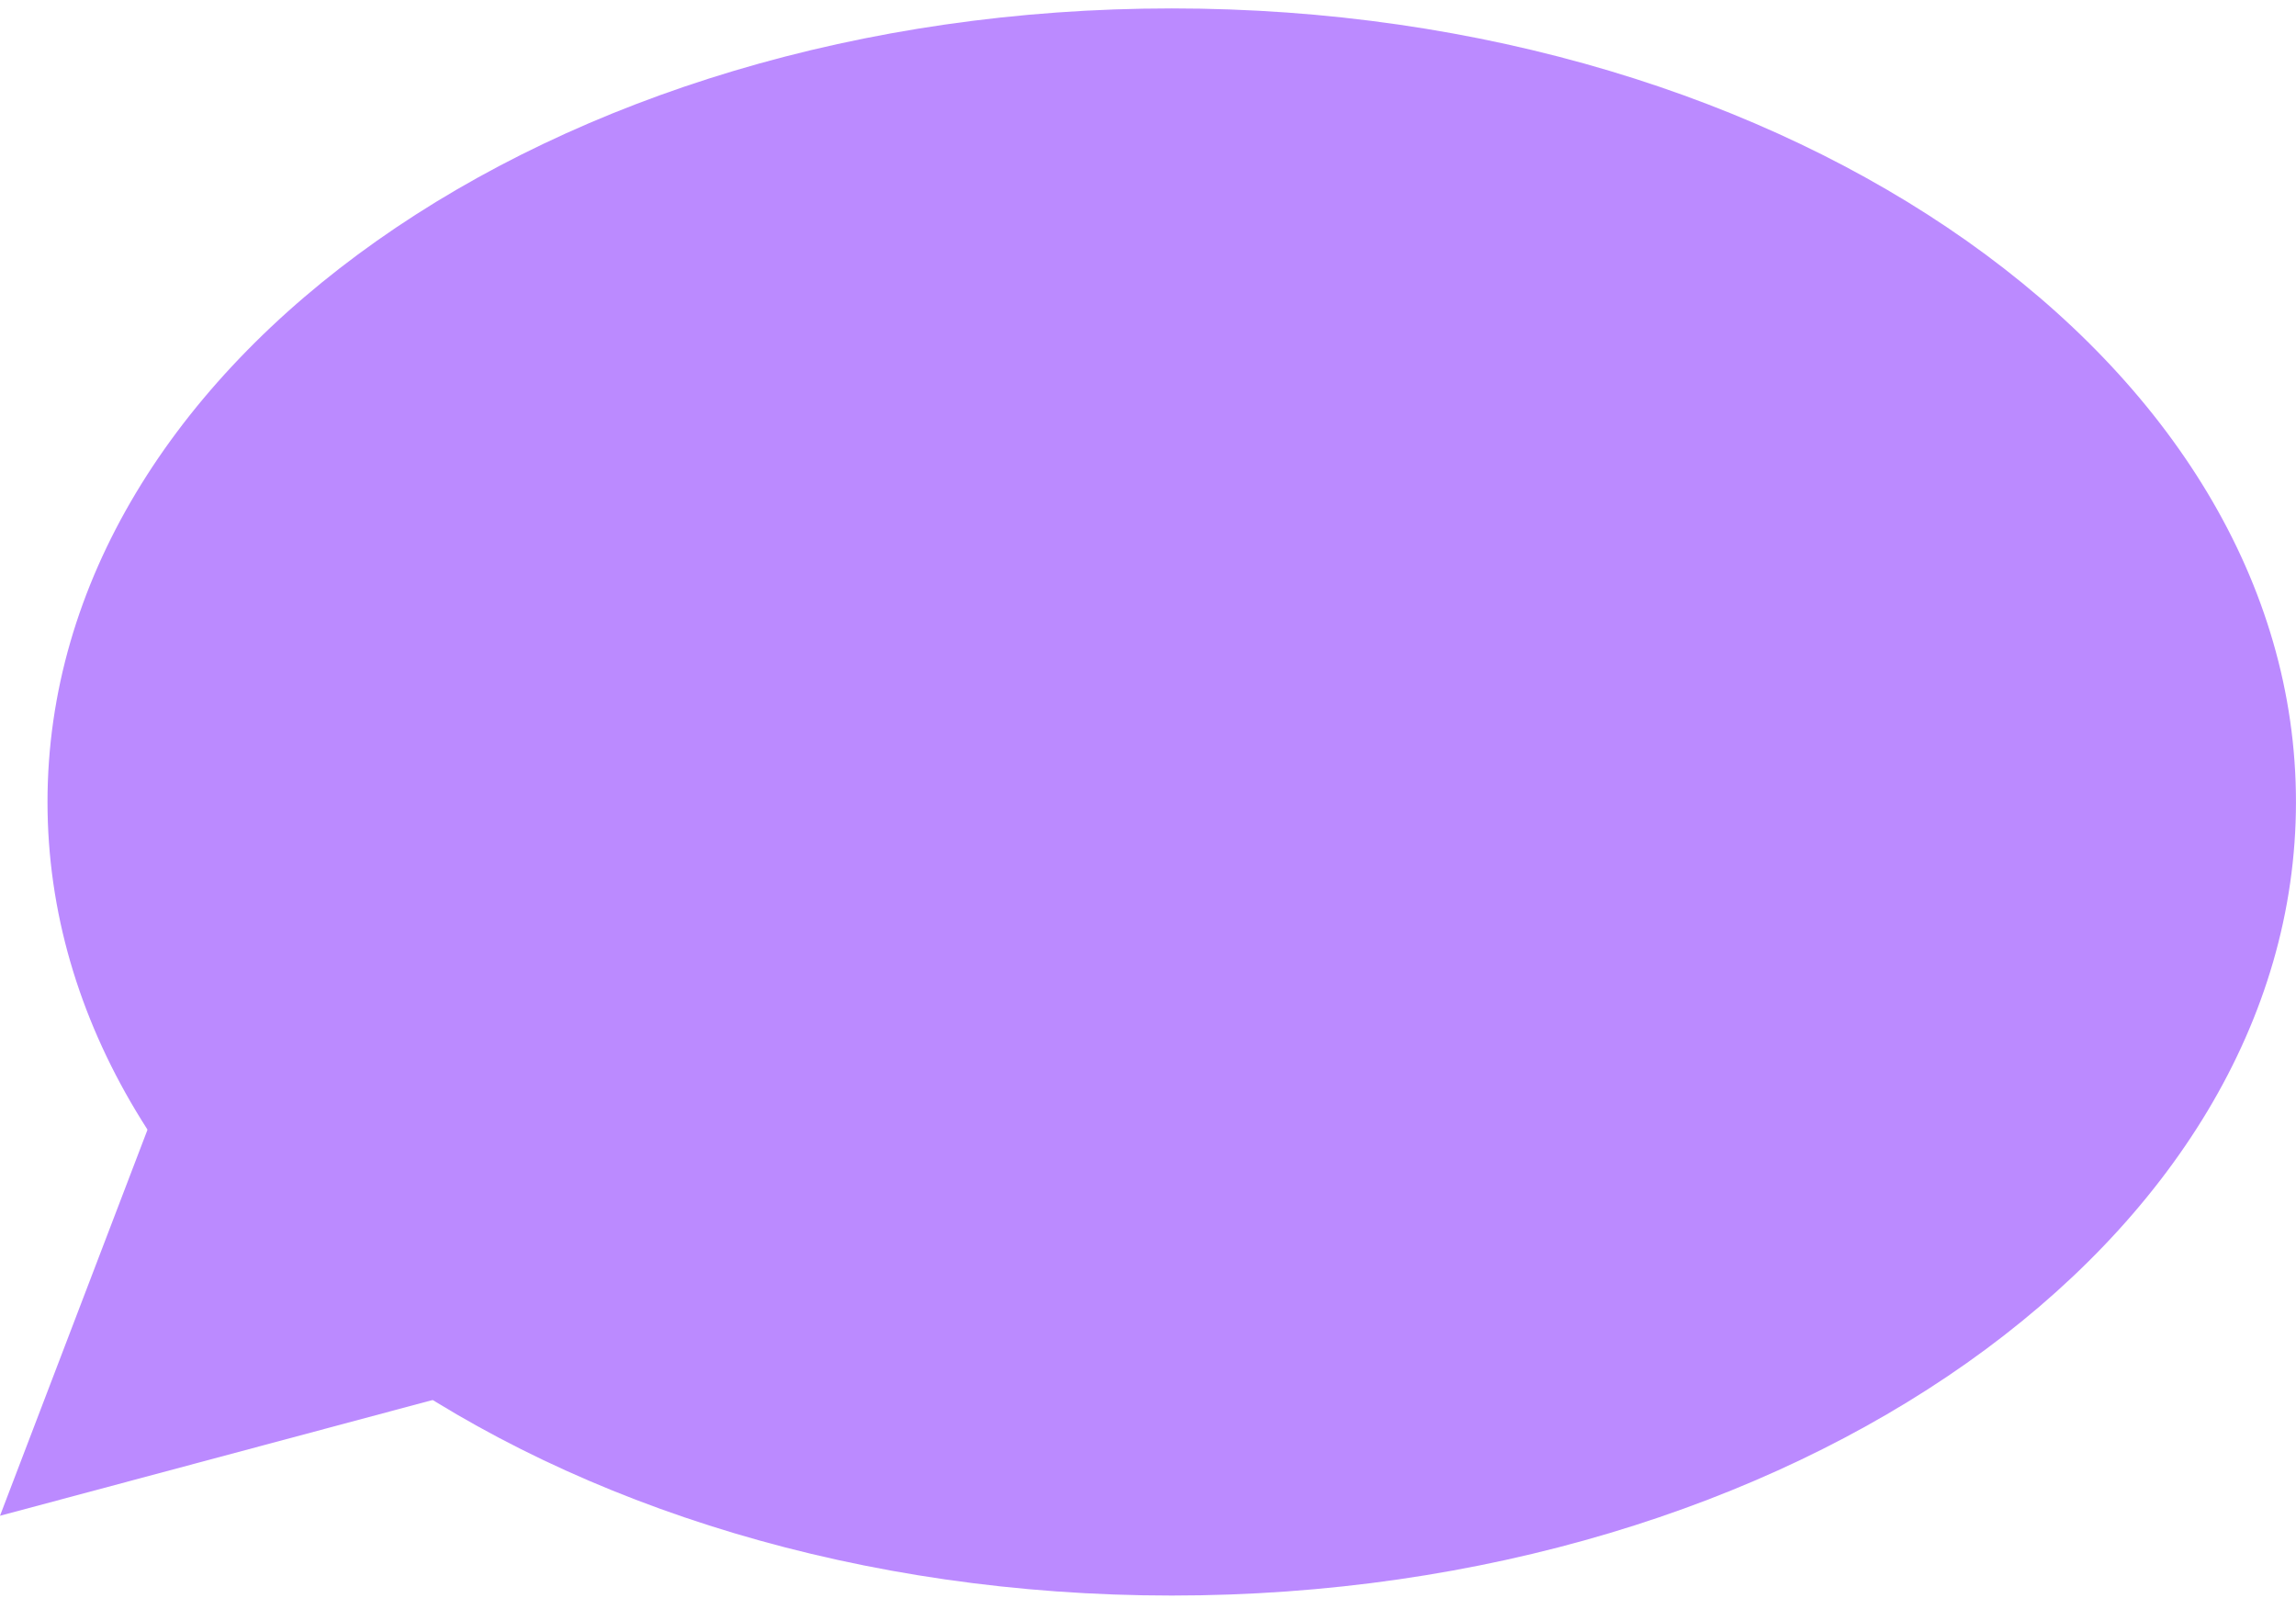 <?xml version="1.0" encoding="UTF-8"?> <svg xmlns="http://www.w3.org/2000/svg" width="260" height="181" viewBox="0 0 260 181" fill="none"><path d="M132.688 180.682C202.998 180.682 259.996 140.448 259.996 90.817C259.996 41.187 202.998 0.953 132.688 0.953C62.377 0.953 5.379 41.187 5.379 90.817C5.379 140.448 62.377 180.682 132.688 180.682Z" fill="#BB8AFF"></path><path d="M56.462 156.539L0 171.648L19.684 120.128" fill="#BB8AFF"></path></svg> 